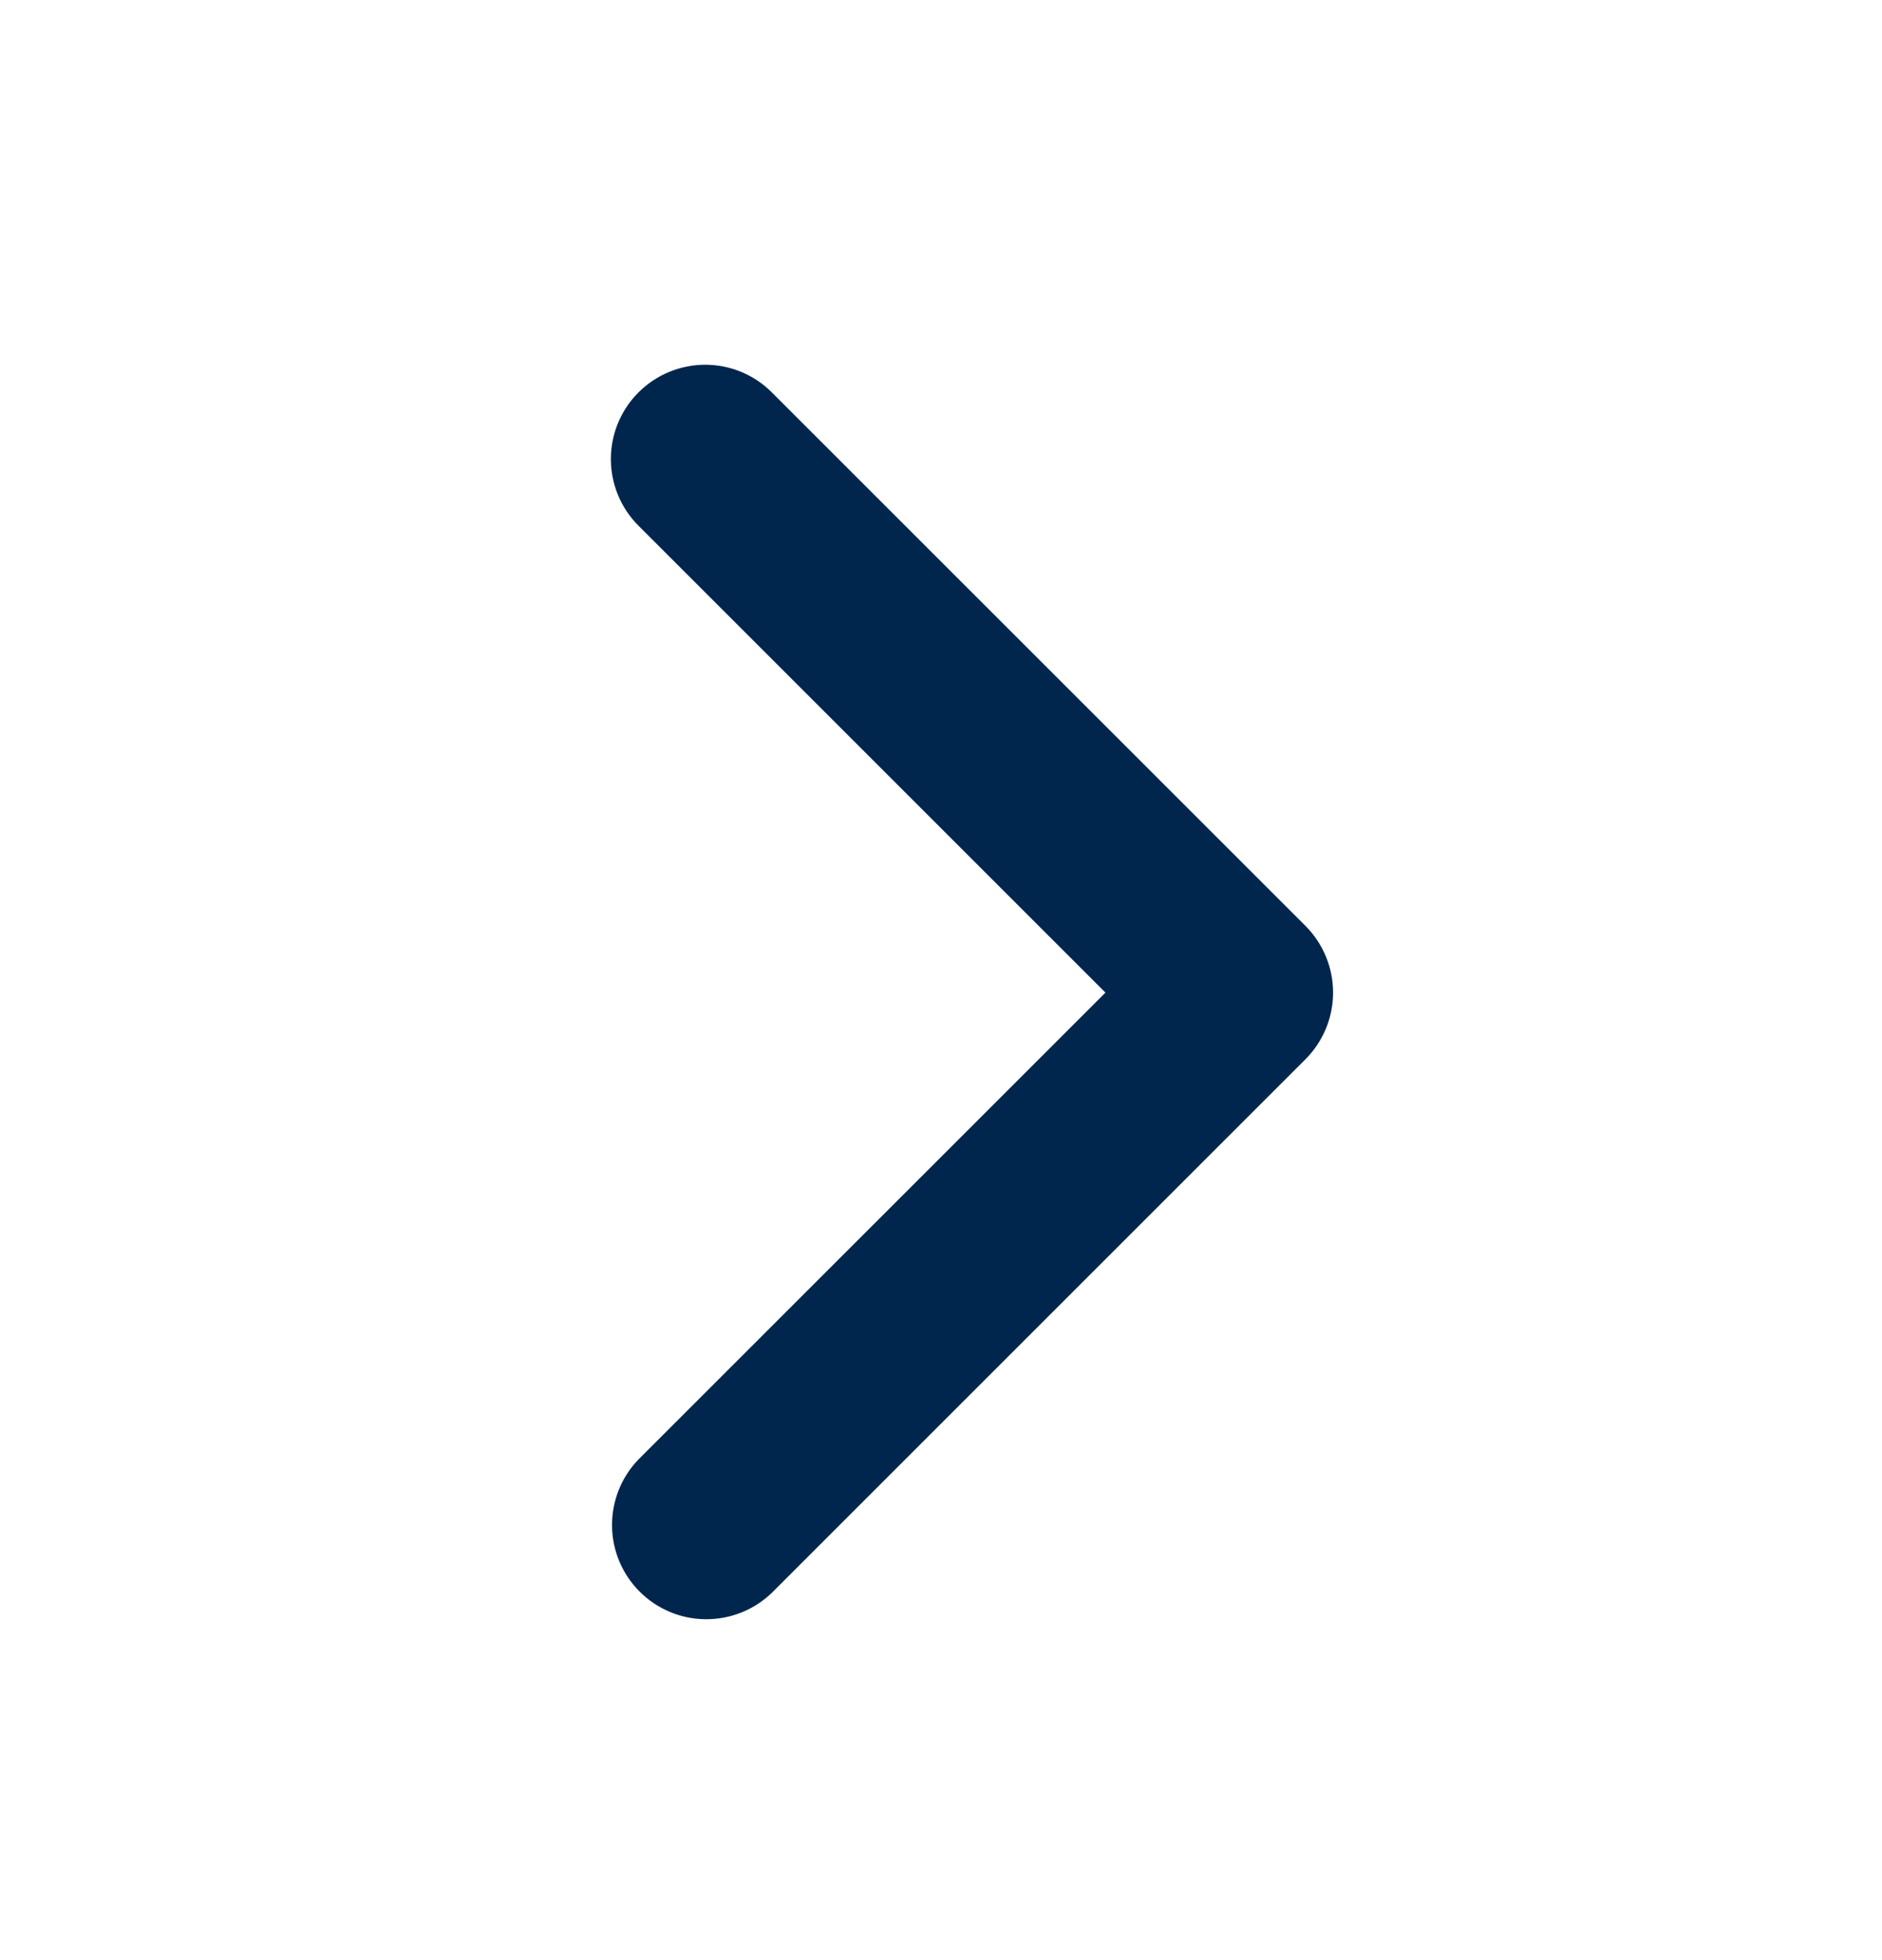 <svg width="24" height="25" viewBox="0 0 24 25" fill="none" xmlns="http://www.w3.org/2000/svg">
<path d="M8.142 5.005C7.917 5.23 7.79 5.536 7.79 5.855C7.79 6.174 7.917 6.48 8.142 6.705L14.097 12.66L8.142 18.614C7.923 18.841 7.802 19.145 7.805 19.46C7.807 19.775 7.934 20.077 8.157 20.3C8.38 20.523 8.682 20.65 8.997 20.652C9.312 20.655 9.616 20.534 9.843 20.315L16.648 13.51C16.873 13.284 17 12.979 17 12.66C17 12.341 16.873 12.035 16.648 11.809L9.843 5.005C9.618 4.779 9.312 4.652 8.993 4.652C8.674 4.652 8.368 4.779 8.142 5.005Z" fill="#01264D"/>
</svg>
